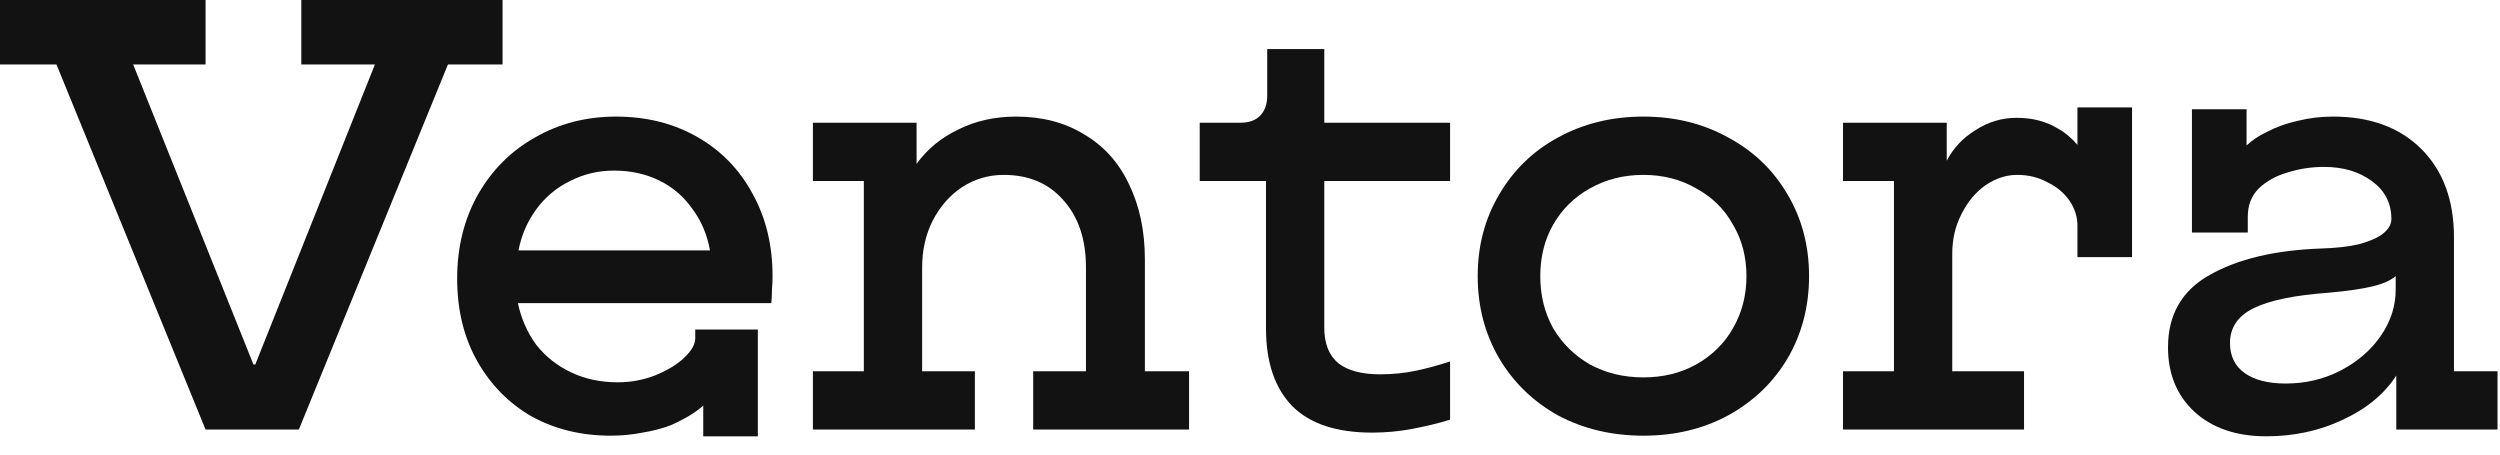 <svg width="88" height="16" viewBox="0 0 88 16" fill="none" xmlns="http://www.w3.org/2000/svg">
<path d="M1.987 2.268H0V0H7.236V2.268H4.687L8.921 12.83H8.986L13.198 2.268H10.606V0H17.69V2.268H15.768L10.519 15.12H7.236L1.987 2.268Z" fill="#121212"/>
<path d="M24.754 14.278C24.48 14.522 24.098 14.753 23.609 14.969C23.306 15.084 22.975 15.17 22.615 15.228C22.255 15.3 21.881 15.336 21.492 15.336C20.47 15.336 19.548 15.113 18.727 14.666C17.921 14.206 17.28 13.558 16.805 12.722C16.33 11.887 16.092 10.915 16.092 9.806C16.092 8.698 16.337 7.711 16.826 6.847C17.316 5.983 17.986 5.314 18.835 4.838C19.685 4.349 20.635 4.104 21.686 4.104C22.752 4.104 23.702 4.342 24.538 4.817C25.373 5.292 26.021 5.954 26.482 6.804C26.957 7.654 27.194 8.626 27.194 9.72C27.194 9.878 27.187 10.037 27.173 10.195C27.173 10.354 27.166 10.512 27.151 10.67H18.23C18.346 11.218 18.562 11.707 18.878 12.139C19.21 12.557 19.62 12.881 20.11 13.111C20.599 13.342 21.146 13.457 21.751 13.457C22.198 13.457 22.63 13.378 23.047 13.219C23.479 13.046 23.825 12.838 24.084 12.593C24.343 12.348 24.473 12.118 24.473 11.902V11.599H26.676V15.358H24.754V14.278ZM24.991 8.813C24.89 8.251 24.682 7.762 24.365 7.344C24.062 6.912 23.674 6.581 23.198 6.35C22.723 6.12 22.198 6.005 21.622 6.005C21.06 6.005 20.542 6.127 20.066 6.372C19.591 6.602 19.195 6.934 18.878 7.366C18.562 7.798 18.353 8.28 18.252 8.813H24.991Z" fill="#121212"/>
<path d="M28.614 13.068H30.407V6.372H28.614V4.32H32.264V5.767C32.639 5.249 33.129 4.846 33.733 4.558C34.338 4.255 35.015 4.104 35.764 4.104C36.685 4.104 37.484 4.313 38.161 4.73C38.852 5.134 39.378 5.717 39.738 6.48C40.112 7.243 40.3 8.129 40.3 9.137V13.068H41.855V15.12H36.368V13.068H38.226V9.418C38.226 8.424 37.96 7.632 37.427 7.042C36.908 6.451 36.21 6.156 35.332 6.156C34.799 6.156 34.309 6.3 33.863 6.588C33.431 6.876 33.085 7.272 32.826 7.776C32.581 8.266 32.459 8.813 32.459 9.418V13.068H34.316V15.12H28.614V13.068Z" fill="#121212"/>
<path d="M48.3 15.228C47.047 15.228 46.111 14.918 45.492 14.299C44.873 13.666 44.563 12.751 44.563 11.556V6.372H42.23V4.32H43.656C43.959 4.32 44.189 4.241 44.347 4.082C44.52 3.91 44.606 3.672 44.606 3.37V1.728H46.615V4.32H51.043V6.372H46.615V11.534C46.615 12.096 46.781 12.514 47.112 12.787C47.443 13.046 47.933 13.176 48.581 13.176C49.027 13.176 49.452 13.133 49.855 13.046C50.258 12.96 50.654 12.852 51.043 12.722V14.774C50.611 14.904 50.165 15.012 49.704 15.098C49.243 15.185 48.775 15.228 48.3 15.228Z" fill="#121212"/>
<path d="M57.847 15.336C56.738 15.336 55.737 15.098 54.844 14.623C53.966 14.134 53.275 13.464 52.771 12.614C52.267 11.75 52.015 10.786 52.015 9.72C52.015 8.654 52.267 7.697 52.771 6.847C53.275 5.983 53.966 5.314 54.844 4.838C55.737 4.349 56.738 4.104 57.847 4.104C58.956 4.104 59.949 4.349 60.828 4.838C61.72 5.314 62.419 5.983 62.923 6.847C63.427 7.697 63.679 8.654 63.679 9.72C63.679 10.786 63.427 11.75 62.923 12.614C62.419 13.464 61.72 14.134 60.828 14.623C59.949 15.098 58.956 15.336 57.847 15.336ZM57.847 13.284C58.538 13.284 59.157 13.133 59.704 12.83C60.266 12.514 60.698 12.089 61 11.556C61.317 11.009 61.475 10.397 61.475 9.72C61.475 9.043 61.317 8.438 61 7.906C60.698 7.358 60.266 6.934 59.704 6.631C59.157 6.314 58.538 6.156 57.847 6.156C57.156 6.156 56.529 6.314 55.967 6.631C55.42 6.934 54.988 7.358 54.672 7.906C54.369 8.438 54.218 9.043 54.218 9.72C54.218 10.397 54.369 11.009 54.672 11.556C54.988 12.089 55.42 12.514 55.967 12.83C56.529 13.133 57.156 13.284 57.847 13.284Z" fill="#121212"/>
<path d="M64.874 13.068H66.667V6.372H64.874V4.32H68.525V5.659C68.755 5.213 69.093 4.853 69.54 4.579C69.986 4.291 70.469 4.147 70.987 4.147C71.549 4.147 72.038 4.277 72.456 4.536C72.585 4.608 72.708 4.694 72.823 4.795C72.938 4.896 73.039 4.997 73.126 5.098V3.78H75.048V9.05H73.126V7.949C73.126 7.632 73.032 7.337 72.845 7.063C72.657 6.79 72.398 6.574 72.067 6.415C71.75 6.242 71.397 6.156 71.009 6.156C70.62 6.156 70.245 6.278 69.885 6.523C69.54 6.768 69.259 7.106 69.043 7.538C68.827 7.956 68.719 8.424 68.719 8.942V13.068H71.246V15.12H64.874V13.068Z" fill="#121212"/>
<path d="M79.77 15.358C78.719 15.358 77.876 15.07 77.243 14.494C76.624 13.918 76.314 13.162 76.314 12.226C76.314 11.074 76.804 10.224 77.783 9.677C78.776 9.115 80.08 8.806 81.692 8.748C82.211 8.734 82.657 8.683 83.032 8.597C83.406 8.496 83.687 8.374 83.874 8.23C84.076 8.071 84.177 7.898 84.177 7.711C84.177 7.15 83.946 6.703 83.485 6.372C83.039 6.041 82.477 5.875 81.8 5.875C81.368 5.875 80.944 5.94 80.526 6.07C80.123 6.185 79.784 6.372 79.511 6.631C79.252 6.89 79.122 7.222 79.122 7.625V8.186H77.156V3.845H79.079V5.119C79.281 4.932 79.518 4.774 79.792 4.644C80.123 4.471 80.483 4.342 80.872 4.255C81.275 4.154 81.692 4.104 82.124 4.104C83.435 4.104 84.472 4.486 85.235 5.249C85.998 6.012 86.38 7.049 86.38 8.359V13.068H87.913V15.12H84.349V13.219C83.932 13.867 83.305 14.386 82.47 14.774C81.649 15.163 80.749 15.358 79.77 15.358ZM80.461 13.5C81.153 13.5 81.793 13.349 82.384 13.046C82.989 12.73 83.464 12.319 83.809 11.815C84.155 11.311 84.328 10.771 84.328 10.195V9.72C84.141 9.878 83.86 10.001 83.485 10.087C83.111 10.174 82.607 10.246 81.973 10.303C80.778 10.39 79.9 10.57 79.338 10.843C78.776 11.117 78.496 11.527 78.496 12.074C78.496 12.535 78.668 12.888 79.014 13.133C79.36 13.378 79.842 13.5 80.461 13.5Z" fill="#121212"/>
</svg>
